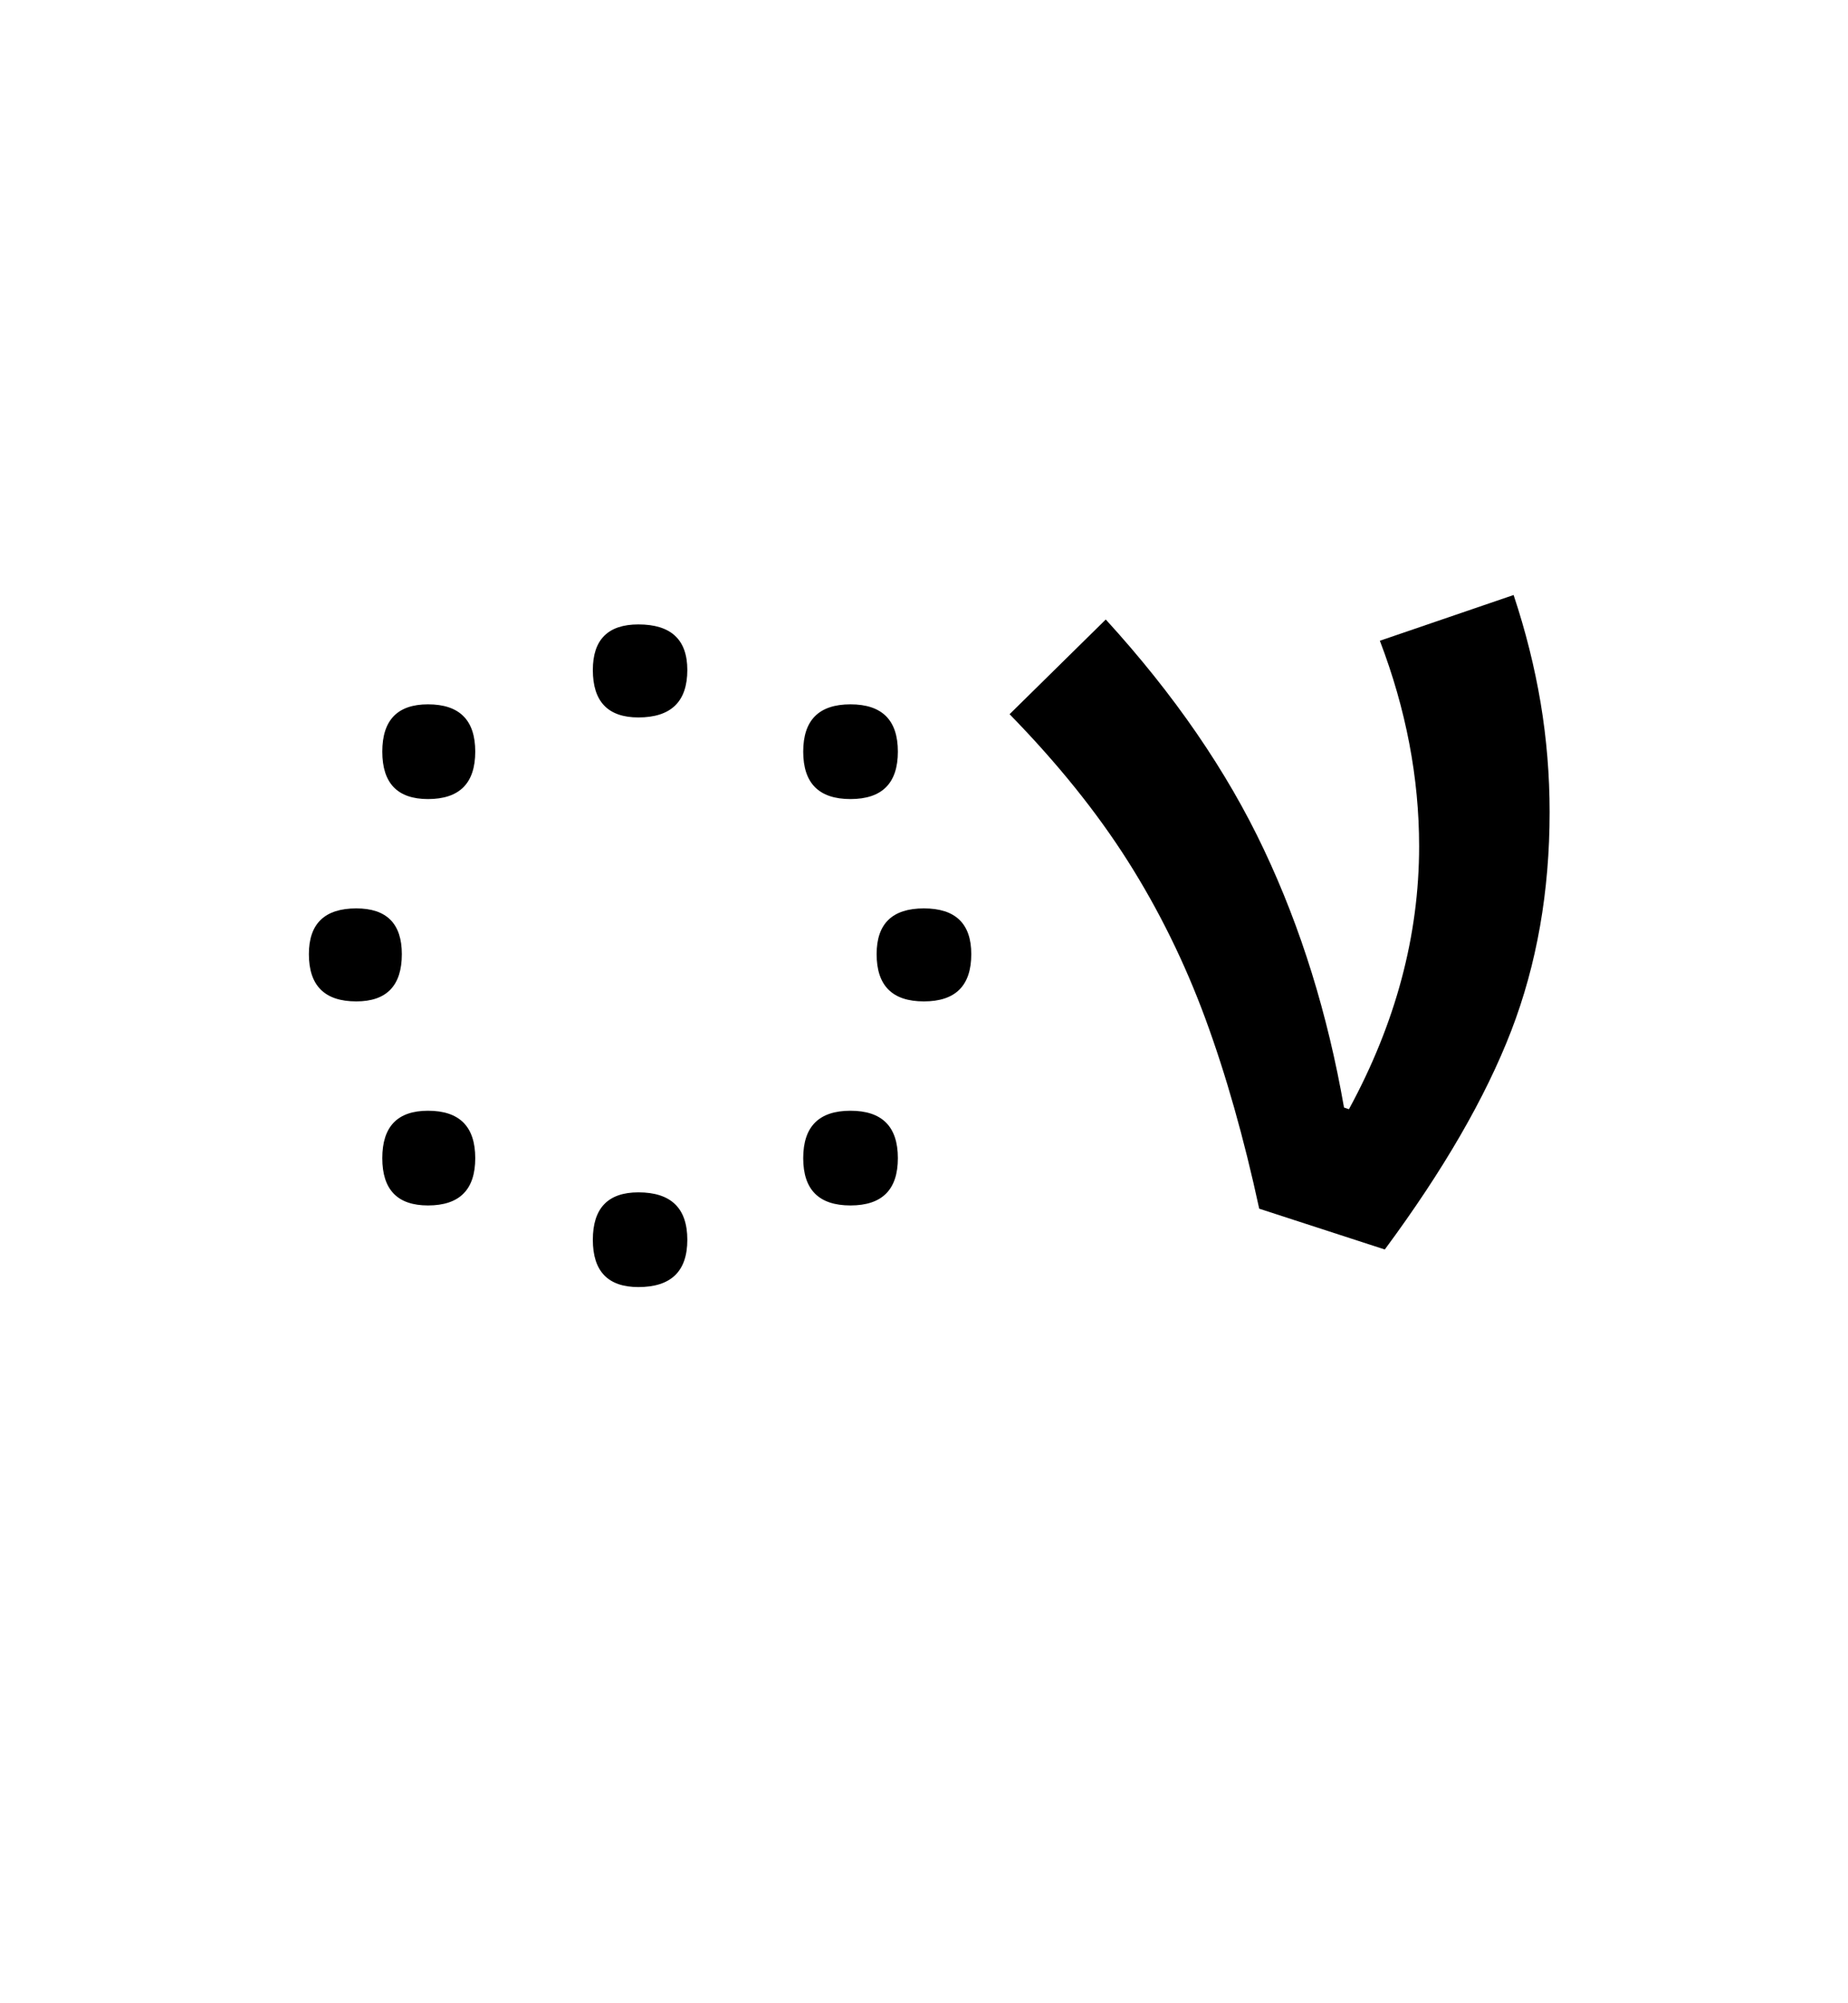 <?xml version="1.0" encoding="UTF-8"?><svg xmlns="http://www.w3.org/2000/svg" xmlns:xlink="http://www.w3.org/1999/xlink" width="169.92pt" height="184.08pt" viewBox="0 0 169.92 184.08" version="1.1"><defs><g><symbol overflow="visible" id="1"><path style="stroke:none;" d="M 38.094 -75.594 C 41.094 -75.594 42.594 -74.195 42.594 -71.406 C 42.594 -68.5 41.094 -67.047 38.094 -67.047 C 35.301 -67.047 33.906 -68.5 33.906 -71.406 C 33.906 -74.195 35.301 -75.594 38.094 -75.594 Z M 18.75 -68.25 C 21.645 -68.25 23.094 -66.801 23.094 -63.906 C 23.094 -61 21.645 -59.547 18.75 -59.547 C 15.945 -59.547 14.547 -61 14.547 -63.906 C 14.547 -66.801 15.945 -68.25 18.75 -68.25 Z M 57.594 -68.25 C 60.5 -68.25 61.953 -66.801 61.953 -63.906 C 61.953 -61 60.5 -59.547 57.594 -59.547 C 54.695 -59.547 53.25 -61 53.25 -63.906 C 53.25 -66.801 54.695 -68.25 57.594 -68.25 Z M 12.156 -49.5 C 14.945 -49.5 16.344 -48.098 16.344 -45.297 C 16.344 -42.398 14.945 -40.953 12.156 -40.953 C 9.25 -40.953 7.797 -42.398 7.797 -45.297 C 7.797 -48.098 9.25 -49.5 12.156 -49.5 Z M 64.344 -49.5 C 67.25 -49.5 68.703 -48.098 68.703 -45.297 C 68.703 -42.398 67.25 -40.953 64.344 -40.953 C 61.445 -40.953 60 -42.398 60 -45.297 C 60 -48.098 61.445 -49.5 64.344 -49.5 Z M 18.75 -30.906 C 21.645 -30.906 23.094 -29.453 23.094 -26.547 C 23.094 -23.648 21.645 -22.203 18.75 -22.203 C 15.945 -22.203 14.547 -23.648 14.547 -26.547 C 14.547 -29.453 15.945 -30.906 18.75 -30.906 Z M 57.594 -30.906 C 60.5 -30.906 61.953 -29.453 61.953 -26.547 C 61.953 -23.648 60.5 -22.203 57.594 -22.203 C 54.695 -22.203 53.25 -23.648 53.25 -26.547 C 53.25 -29.453 54.695 -30.906 57.594 -30.906 Z M 38.094 -23.406 C 41.094 -23.406 42.594 -21.953 42.594 -19.047 C 42.594 -16.148 41.094 -14.703 38.094 -14.703 C 35.301 -14.703 33.906 -16.148 33.906 -19.047 C 33.906 -21.953 35.301 -23.406 38.094 -23.406 Z M 38.094 -23.406"/></symbol><symbol overflow="visible" id="2"><path style="stroke:none;" d="M 29.547 -74.094 L 41.844 -78.297 C 42.945 -74.992 43.773 -71.691 44.328 -68.391 C 44.879 -65.098 45.156 -61.75 45.156 -58.344 C 45.156 -51.051 43.977 -44.352 41.625 -38.25 C 39.27 -32.145 35.395 -25.445 30 -18.156 L 18.453 -21.906 C 17.047 -28.406 15.395 -34.227 13.5 -39.375 C 11.602 -44.52 9.227 -49.344 6.375 -53.844 C 3.52 -58.344 -0.102 -62.844 -4.5 -67.344 L 4.344 -76.047 C 10.645 -69.148 15.492 -62.098 18.891 -54.891 C 22.297 -47.691 24.75 -39.797 26.25 -31.203 L 26.703 -31.047 C 31.004 -38.953 33.156 -47.004 33.156 -55.203 C 33.156 -61.504 31.953 -67.801 29.547 -74.094 Z M 29.547 -74.094"/></symbol></g></defs><g><g style="fill:rgb(0%,0%,0%);fill-opacity:1;"><use xlink:href="#1" x="20.604" y="132.973"/><use xlink:href="#2" x="97.329" y="132.973"/></g></g></svg>